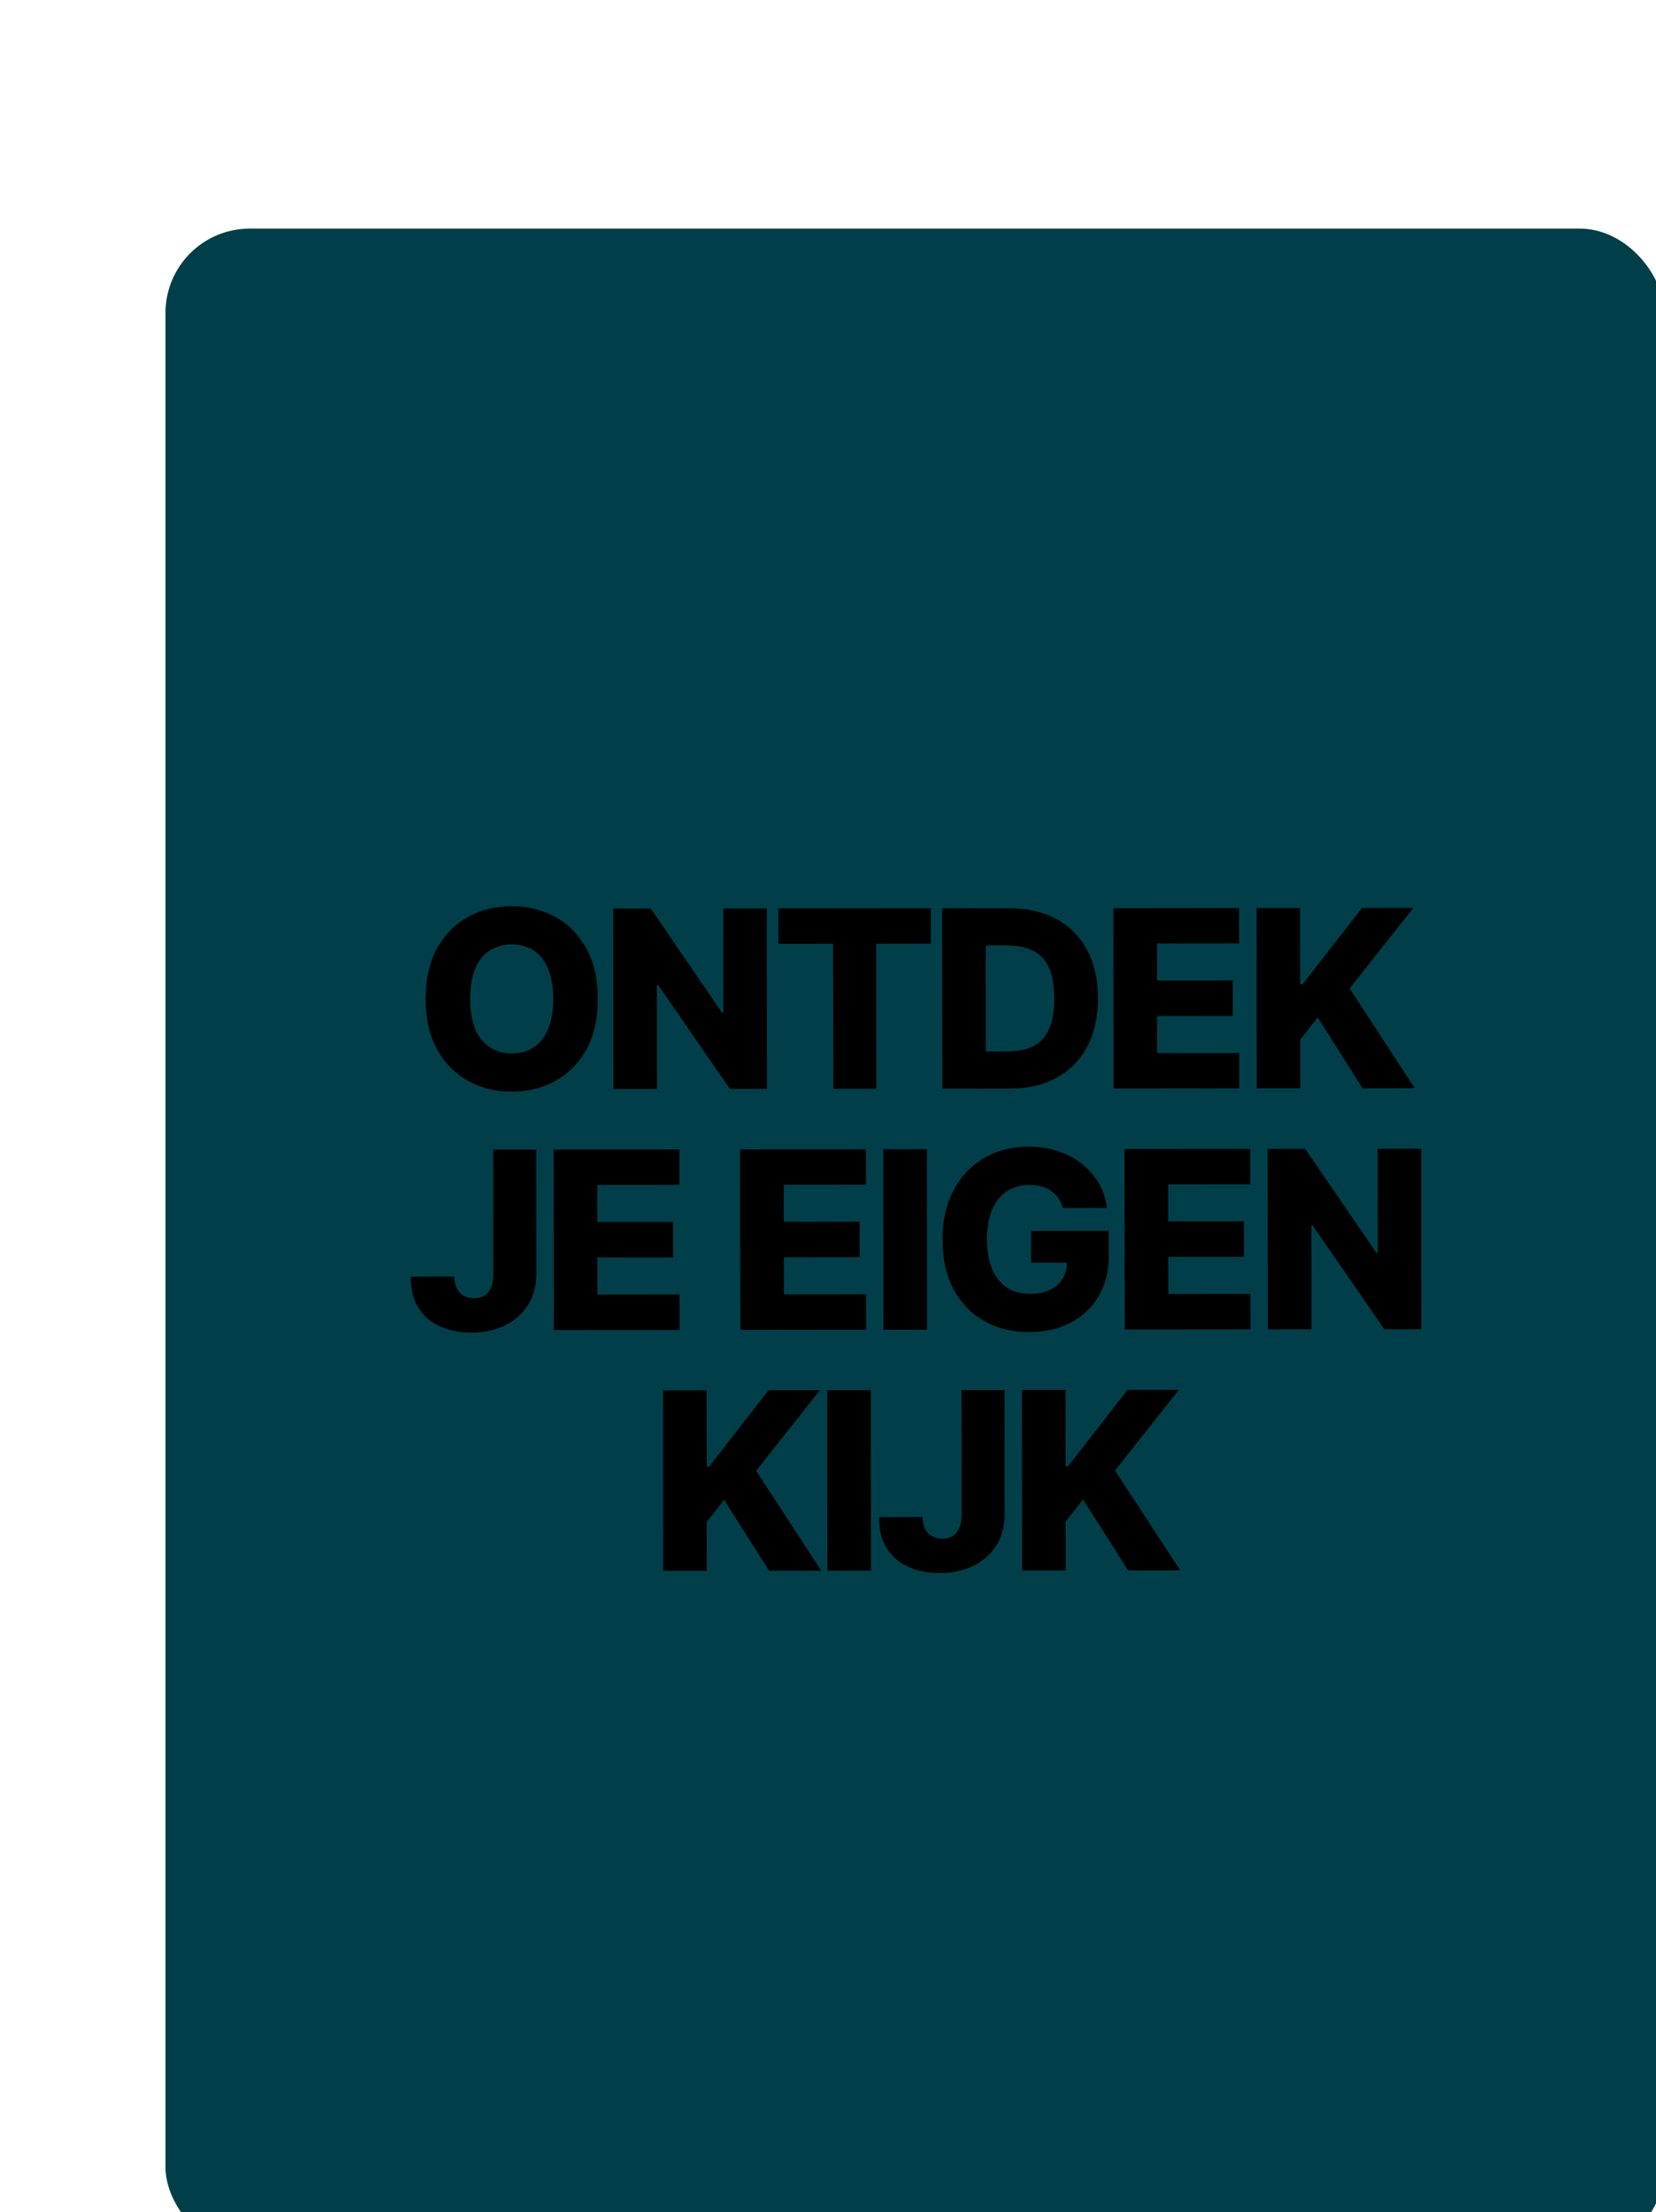 <svg width="227" height="303" viewBox="0 0 227 303" fill="none" xmlns="http://www.w3.org/2000/svg">
  <g filter="url(#filter0_dddd_2237_49442)">
    <rect x="2" y="1.969" width="205.42" height="277.1" rx="11.546" fill="#003F4A" />
    <path d="M61.261 107.476C61.264 110.196 60.743 112.502 59.698 114.394C58.654 116.287 57.239 117.724 55.453 118.708C53.675 119.692 51.68 120.184 49.467 120.187C47.245 120.189 45.245 119.696 43.465 118.707C41.686 117.719 40.272 116.284 39.224 114.402C38.184 112.512 37.663 110.21 37.66 107.498C37.658 104.778 38.175 102.472 39.211 100.579C40.255 98.687 41.666 97.249 43.444 96.266C45.222 95.282 47.221 94.789 49.442 94.787C51.656 94.785 53.652 95.274 55.431 96.254C57.219 97.234 58.637 98.669 59.685 100.56C60.733 102.45 61.258 104.755 61.261 107.476ZM55.153 107.481C55.151 105.872 54.92 104.512 54.461 103.402C54.009 102.292 53.356 101.451 52.502 100.881C51.657 100.31 50.639 100.025 49.447 100.026C48.264 100.027 47.246 100.314 46.394 100.886C45.541 101.459 44.886 102.3 44.429 103.411C43.979 104.522 43.755 105.883 43.757 107.492C43.758 109.102 43.985 110.462 44.437 111.572C44.896 112.682 45.553 113.523 46.407 114.093C47.26 114.664 48.279 114.948 49.462 114.947C50.653 114.946 51.671 114.659 52.515 114.087C53.368 113.515 54.019 112.673 54.468 111.562C54.926 110.451 55.154 109.091 55.153 107.481ZM84.419 95.092L84.443 119.815L79.373 119.82L69.521 105.56L69.364 105.56L69.377 119.829L63.402 119.835L63.378 95.112L68.521 95.107L78.264 109.342L78.47 109.342L78.456 95.097L84.419 95.092ZM86.013 99.943L86.008 95.09L106.905 95.07L106.91 99.923L99.413 99.93L99.432 119.801L93.541 119.806L93.522 99.936L86.013 99.943ZM117.626 119.783L108.487 119.792L108.463 95.069L117.59 95.06C120.109 95.057 122.278 95.55 124.098 96.538C125.926 97.519 127.336 98.934 128.327 100.784C129.319 102.626 129.816 104.83 129.819 107.398C129.821 109.973 129.328 112.187 128.34 114.039C127.36 115.891 125.957 117.313 124.131 118.304C122.305 119.288 120.137 119.781 117.626 119.783ZM114.458 114.692L117.391 114.689C118.776 114.688 119.946 114.453 120.904 113.985C121.869 113.51 122.597 112.74 123.086 111.678C123.584 110.607 123.833 109.182 123.831 107.403C123.829 105.625 123.578 104.209 123.078 103.155C122.578 102.093 121.841 101.329 120.867 100.863C119.901 100.389 118.709 100.153 117.293 100.154L114.444 100.157L114.458 114.692ZM131.959 119.769L131.936 95.046L149.174 95.029L149.179 99.882L137.916 99.893L137.921 104.963L148.303 104.954L148.307 109.819L137.926 109.828L137.93 114.911L149.194 114.9L149.198 119.753L131.959 119.769ZM151.581 119.751L151.557 95.027L157.533 95.022L157.543 105.476L157.869 105.476L166.031 95.013L173.069 95.007L164.316 106.049L173.25 119.73L166.103 119.737L159.937 110.025L157.55 113.045L157.556 119.745L151.581 119.751ZM46.925 128.128L52.816 128.122L52.833 145.216C52.826 146.817 52.445 148.218 51.69 149.418C50.934 150.61 49.889 151.536 48.554 152.198C47.227 152.859 45.69 153.19 43.943 153.192C42.398 153.193 40.993 152.925 39.729 152.387C38.473 151.849 37.471 151.013 36.721 149.879C35.98 148.745 35.612 147.293 35.618 145.522L41.57 145.516C41.594 146.152 41.716 146.695 41.934 147.146C42.159 147.588 42.469 147.922 42.864 148.147C43.259 148.372 43.73 148.484 44.277 148.483C44.848 148.483 45.331 148.362 45.725 148.12C46.119 147.87 46.417 147.504 46.617 147.021C46.826 146.537 46.934 145.938 46.941 145.221L46.925 128.128ZM55.231 152.843L55.208 128.12L72.447 128.103L72.451 132.956L61.188 132.967L61.193 138.037L71.575 138.027L71.579 142.892L61.198 142.902L61.203 147.984L72.466 147.974L72.47 152.826L55.231 152.843ZM80.797 152.819L80.773 128.095L98.012 128.079L98.016 132.932L86.753 132.942L86.758 138.013L97.14 138.003L97.145 142.868L86.763 142.878L86.767 147.96L98.031 147.949L98.035 152.802L80.797 152.819ZM106.37 128.071L106.393 152.794L100.418 152.8L100.394 128.076L106.37 128.071ZM124.994 136.129C124.857 135.622 124.655 135.176 124.389 134.789C124.123 134.395 123.797 134.062 123.41 133.788C123.024 133.515 122.581 133.31 122.082 133.174C121.583 133.03 121.035 132.958 120.44 132.958C119.24 132.959 118.203 133.25 117.326 133.83C116.457 134.411 115.786 135.256 115.312 136.368C114.839 137.471 114.602 138.811 114.604 140.388C114.605 141.974 114.836 143.325 115.296 144.444C115.756 145.562 116.421 146.414 117.29 147.001C118.16 147.588 119.215 147.88 120.454 147.879C121.548 147.878 122.474 147.7 123.23 147.345C123.994 146.983 124.573 146.471 124.967 145.811C125.361 145.15 125.557 144.374 125.556 143.48L126.667 143.612L120.655 143.618L120.651 139.26L131.31 139.249L131.314 142.521C131.316 144.734 130.847 146.63 129.907 148.208C128.975 149.787 127.688 150.999 126.047 151.846C124.414 152.692 122.535 153.117 120.411 153.119C118.053 153.121 115.98 152.612 114.192 151.591C112.405 150.571 111.011 149.116 110.011 147.225C109.011 145.327 108.51 143.074 108.508 140.466C108.506 138.438 108.806 136.639 109.408 135.069C110.01 133.491 110.85 132.155 111.927 131.059C113.013 129.964 114.267 129.133 115.691 128.569C117.123 128.004 118.664 127.721 120.314 127.719C121.746 127.718 123.079 127.922 124.31 128.331C125.55 128.74 126.645 129.319 127.596 130.066C128.554 130.814 129.331 131.702 129.928 132.732C130.525 133.762 130.896 134.892 131.042 136.123L124.994 136.129ZM133.486 152.768L133.462 128.045L150.701 128.028L150.705 132.881L139.442 132.892L139.447 137.962L149.829 137.952L149.834 142.817L139.452 142.827L139.457 147.909L150.72 147.899L150.724 152.751L133.486 152.768ZM174.125 128.006L174.148 152.729L169.078 152.734L159.226 138.474L159.069 138.474L159.083 152.743L153.107 152.749L153.083 128.026L158.226 128.021L167.97 142.256L168.175 142.256L168.161 128.011L174.125 128.006ZM70.221 185.829L70.197 161.105L76.173 161.1L76.183 171.554L76.509 171.554L84.671 161.091L91.709 161.085L82.956 172.127L91.89 185.808L84.743 185.815L78.577 176.103L76.19 179.123L76.196 185.823L70.221 185.829ZM98.682 161.078L98.706 185.801L92.73 185.807L92.707 161.084L98.682 161.078ZM111.118 161.066L117.009 161.06L117.025 178.154C117.019 179.756 116.638 181.157 115.882 182.356C115.127 183.548 114.082 184.475 112.746 185.136C111.419 185.797 109.882 186.129 108.136 186.13C106.591 186.132 105.186 185.864 103.922 185.326C102.666 184.788 101.663 183.952 100.914 182.817C100.172 181.683 99.805 180.231 99.811 178.461L105.762 178.455C105.787 179.091 105.908 179.634 106.126 180.084C106.352 180.527 106.662 180.86 107.057 181.085C107.451 181.31 107.922 181.422 108.469 181.422C109.041 181.421 109.523 181.3 109.918 181.058C110.312 180.809 110.609 180.442 110.81 179.959C111.019 179.476 111.127 178.876 111.134 178.16L111.118 161.066ZM119.424 185.781L119.4 161.058L125.376 161.052L125.386 171.507L125.712 171.506L133.875 161.044L140.913 161.037L132.159 172.08L141.093 185.761L133.947 185.768L127.781 176.056L125.393 179.076L125.4 185.776L119.424 185.781Z" fill="#DAFD02" style="fill:#DAFD02;fill:color(display-p3 0.855 0.992 0.008);fill-opacity:1;"/>

  </g>
  <defs>
    <filter id="filter0_dddd_2237_49442" x="0.076" y="0.329" width="226.374" height="302.312"
      filterUnits="userSpaceOnUse" color-interpolation-filters="sRGB">
      <feFlood flood-opacity="0" result="BackgroundImageFix" />
      <feColorMatrix in="SourceAlpha" type="matrix"
        values="0 0 0 0 0 0 0 0 0 0 0 0 0 0 0 0 0 0 127 0" result="hardAlpha" />
      <feOffset dx="0.481" dy="0.962" />
      <feGaussianBlur stdDeviation="1.203" />
      <feColorMatrix type="matrix" values="0 0 0 0 0 0 0 0 0 0 0 0 0 0 0 0 0 0 0.08 0" />
      <feBlend mode="normal" in2="BackgroundImageFix" result="effect1_dropShadow_2237_49442" />
      <feColorMatrix in="SourceAlpha" type="matrix"
        values="0 0 0 0 0 0 0 0 0 0 0 0 0 0 0 0 0 0 127 0" result="hardAlpha" />
      <feOffset dx="2.886" dy="3.849" />
      <feGaussianBlur stdDeviation="2.405" />
      <feColorMatrix type="matrix" values="0 0 0 0 0 0 0 0 0 0 0 0 0 0 0 0 0 0 0.07 0" />
      <feBlend mode="normal" in2="effect1_dropShadow_2237_49442"
        result="effect2_dropShadow_2237_49442" />
      <feColorMatrix in="SourceAlpha" type="matrix"
        values="0 0 0 0 0 0 0 0 0 0 0 0 0 0 0 0 0 0 127 0" result="hardAlpha" />
      <feOffset dx="6.254" dy="8.659" />
      <feGaussianBlur stdDeviation="3.127" />
      <feColorMatrix type="matrix" values="0 0 0 0 0 0 0 0 0 0 0 0 0 0 0 0 0 0 0.04 0" />
      <feBlend mode="normal" in2="effect2_dropShadow_2237_49442"
        result="effect3_dropShadow_2237_49442" />
      <feColorMatrix in="SourceAlpha" type="matrix"
        values="0 0 0 0 0 0 0 0 0 0 0 0 0 0 0 0 0 0 127 0" result="hardAlpha" />
      <feOffset dx="11.065" dy="15.876" />
      <feGaussianBlur stdDeviation="3.849" />
      <feColorMatrix type="matrix" values="0 0 0 0 0 0 0 0 0 0 0 0 0 0 0 0 0 0 0.01 0" />
      <feBlend mode="normal" in2="effect3_dropShadow_2237_49442"
        result="effect4_dropShadow_2237_49442" />
      <feBlend mode="normal" in="SourceGraphic" in2="effect4_dropShadow_2237_49442" result="shape" />
    </filter>
  </defs>
</svg>